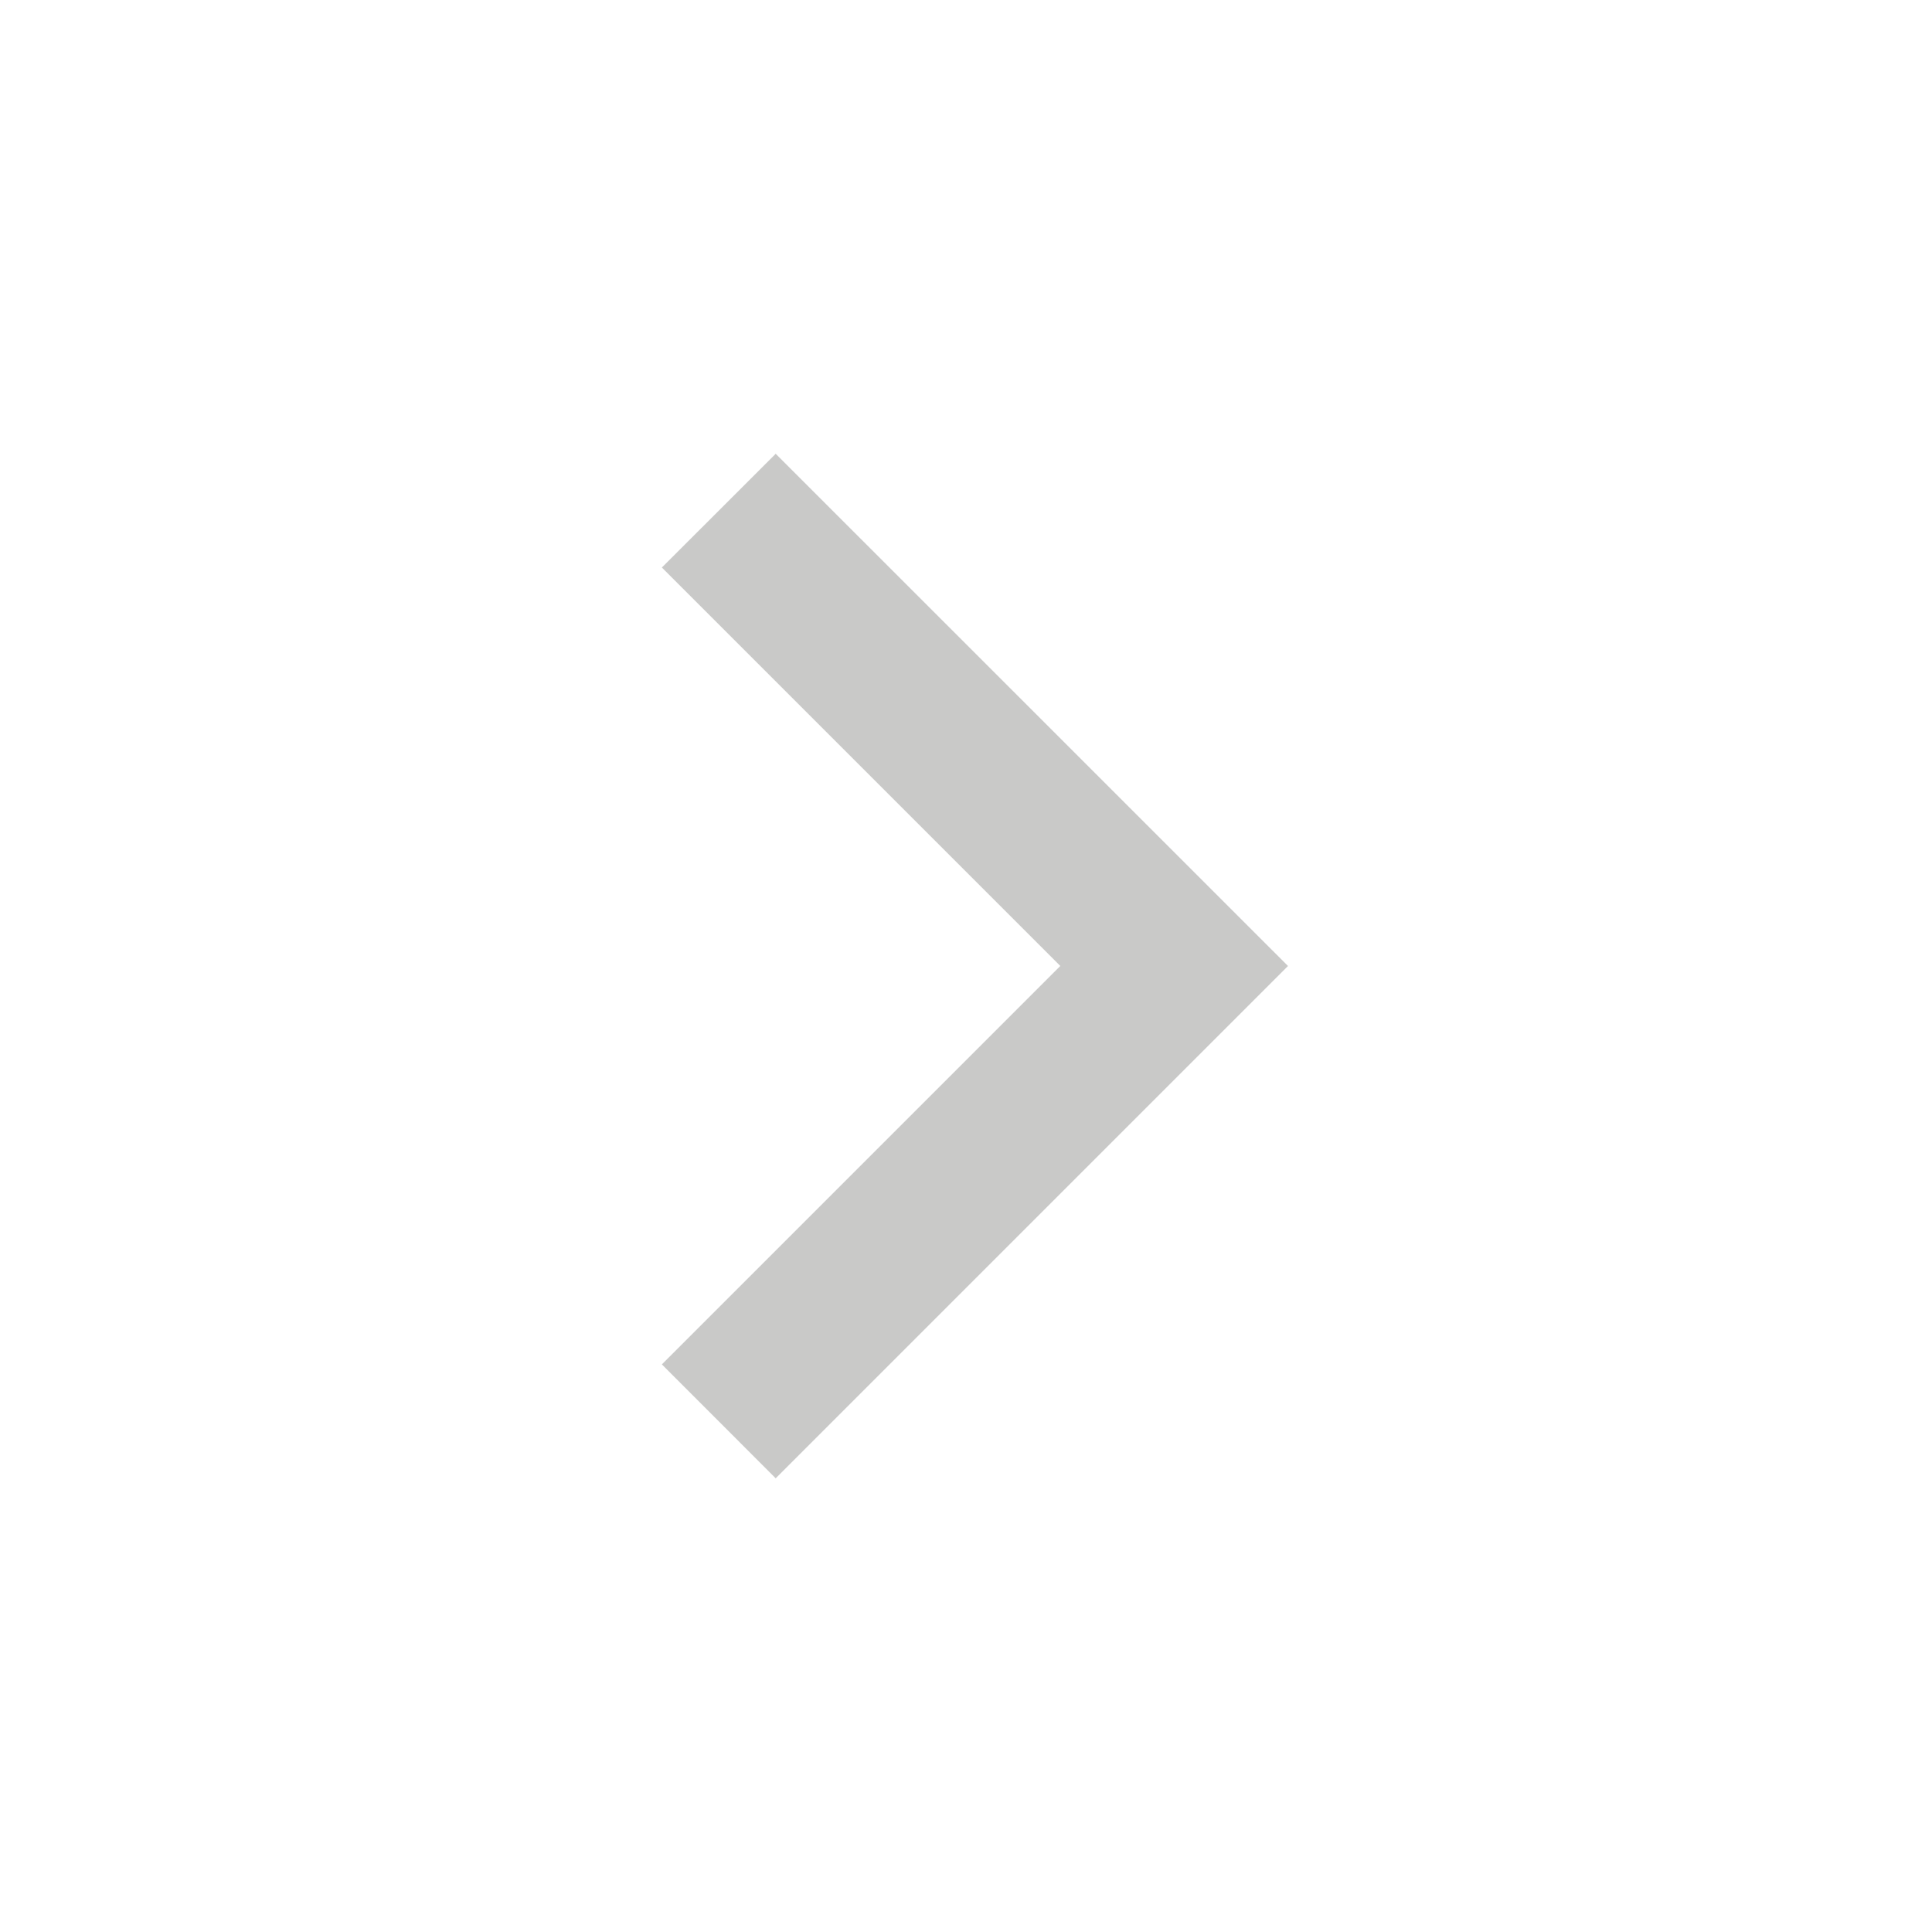 <?xml version="1.0" standalone="no"?><!DOCTYPE svg PUBLIC "-//W3C//DTD SVG 1.1//EN" "http://www.w3.org/Graphics/SVG/1.1/DTD/svg11.dtd"><svg t="1741750555881" class="icon" viewBox="0 0 1024 1024" version="1.1" xmlns="http://www.w3.org/2000/svg" p-id="2779" width="18" height="18" xmlns:xlink="http://www.w3.org/1999/xlink"><path d="M562.005 512l-211.2-211.2 60.331-60.288L682.667 512l-271.531 271.531-60.331-60.373 211.2-211.2z" fill="#c9c9c8" p-id="2780"></path></svg>